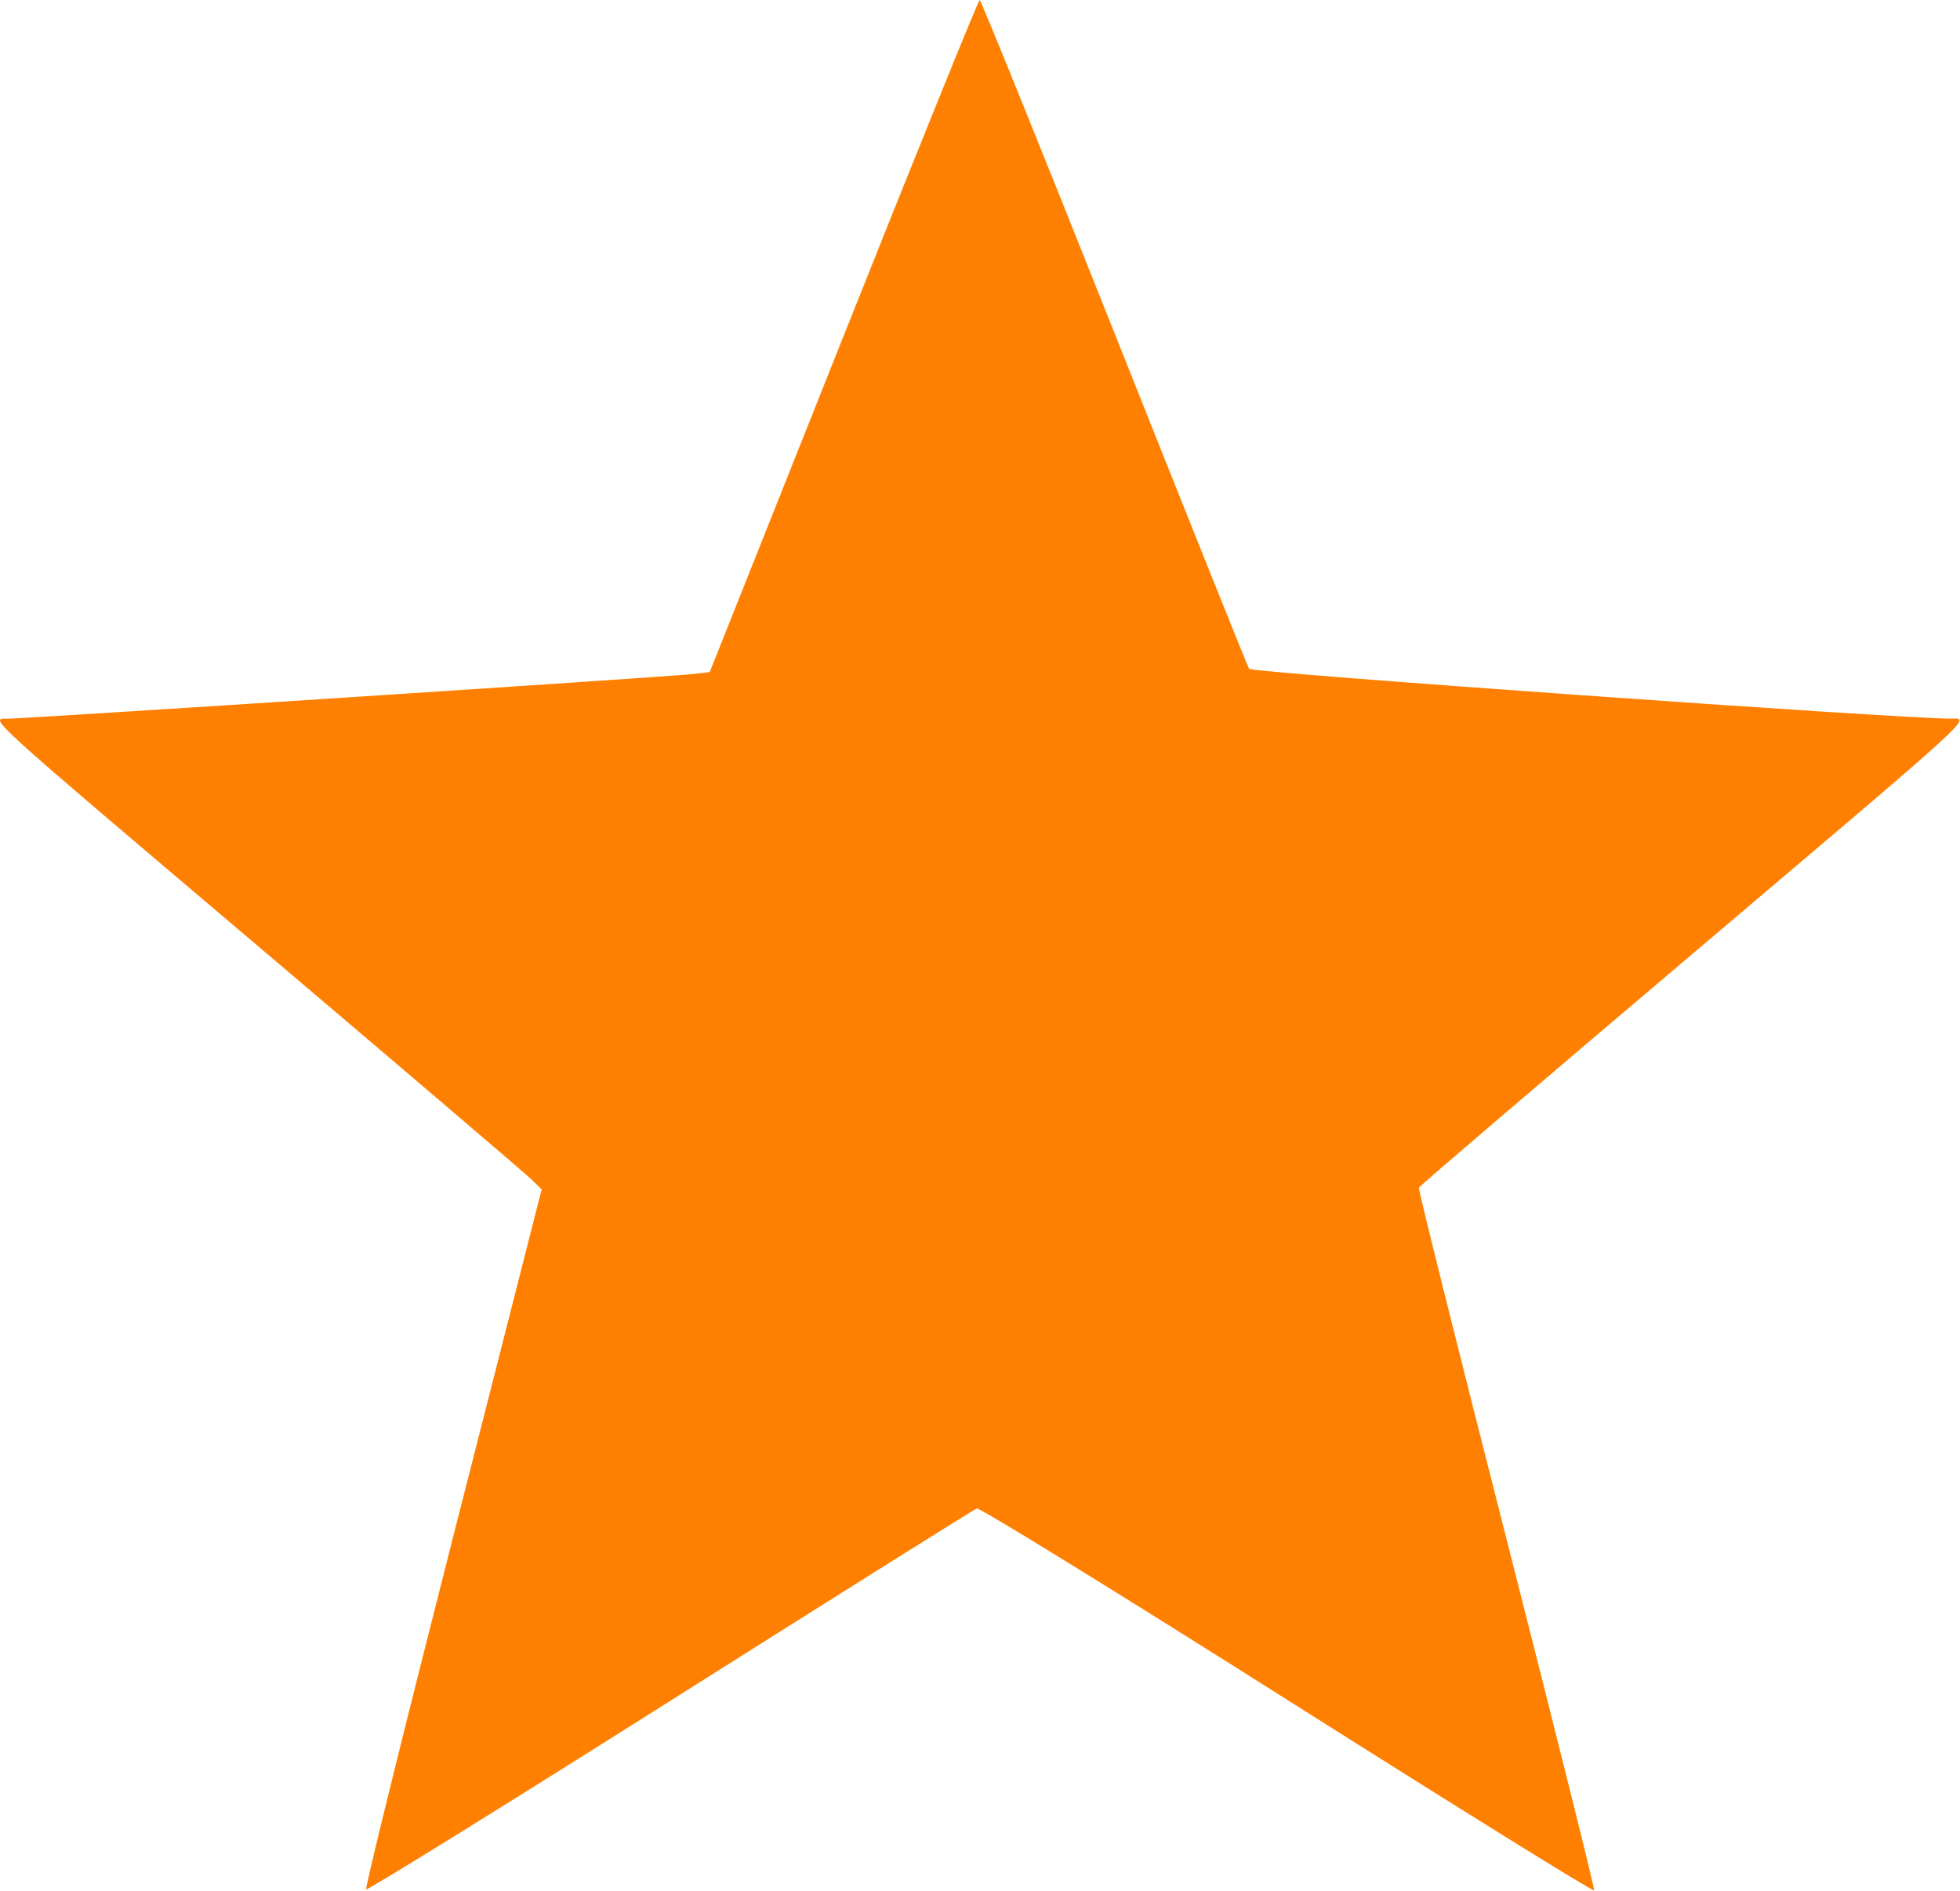 <?xml version="1.0" encoding="UTF-8"?> <svg xmlns="http://www.w3.org/2000/svg" width="510" height="492" viewBox="0 0 510 492" fill="none"> <path fill-rule="evenodd" clip-rule="evenodd" d="M219.493 87.448L184.669 174.896L179.58 175.452C173.07 176.163 6.546 187 2.135 187C-2.825 187 -5.234 184.807 67.492 246.489C104.892 278.209 136.718 305.363 138.217 306.831L140.942 309.5L117.813 400.263C105.092 450.182 94.951 491.292 95.275 491.618C95.602 491.943 131.188 469.886 174.357 442.601C217.525 415.317 253.441 392.776 254.169 392.511C254.896 392.246 291.267 414.667 334.992 442.337C378.717 470.007 414.632 492.306 414.803 491.89C414.974 491.475 404.713 450.337 392.001 400.472C379.29 350.607 369.025 309.464 369.191 309.043C369.356 308.622 401.217 281.394 439.992 248.536C516.366 183.818 512.876 187.008 507.325 186.982C492.822 186.915 325.636 175.042 325.014 174.035C324.614 173.389 308.813 133.966 289.901 86.43C270.988 38.893 255.244 0 254.915 0C254.586 0 238.646 39.352 219.493 87.448Z" fill="#FF8000"></path> </svg> 
